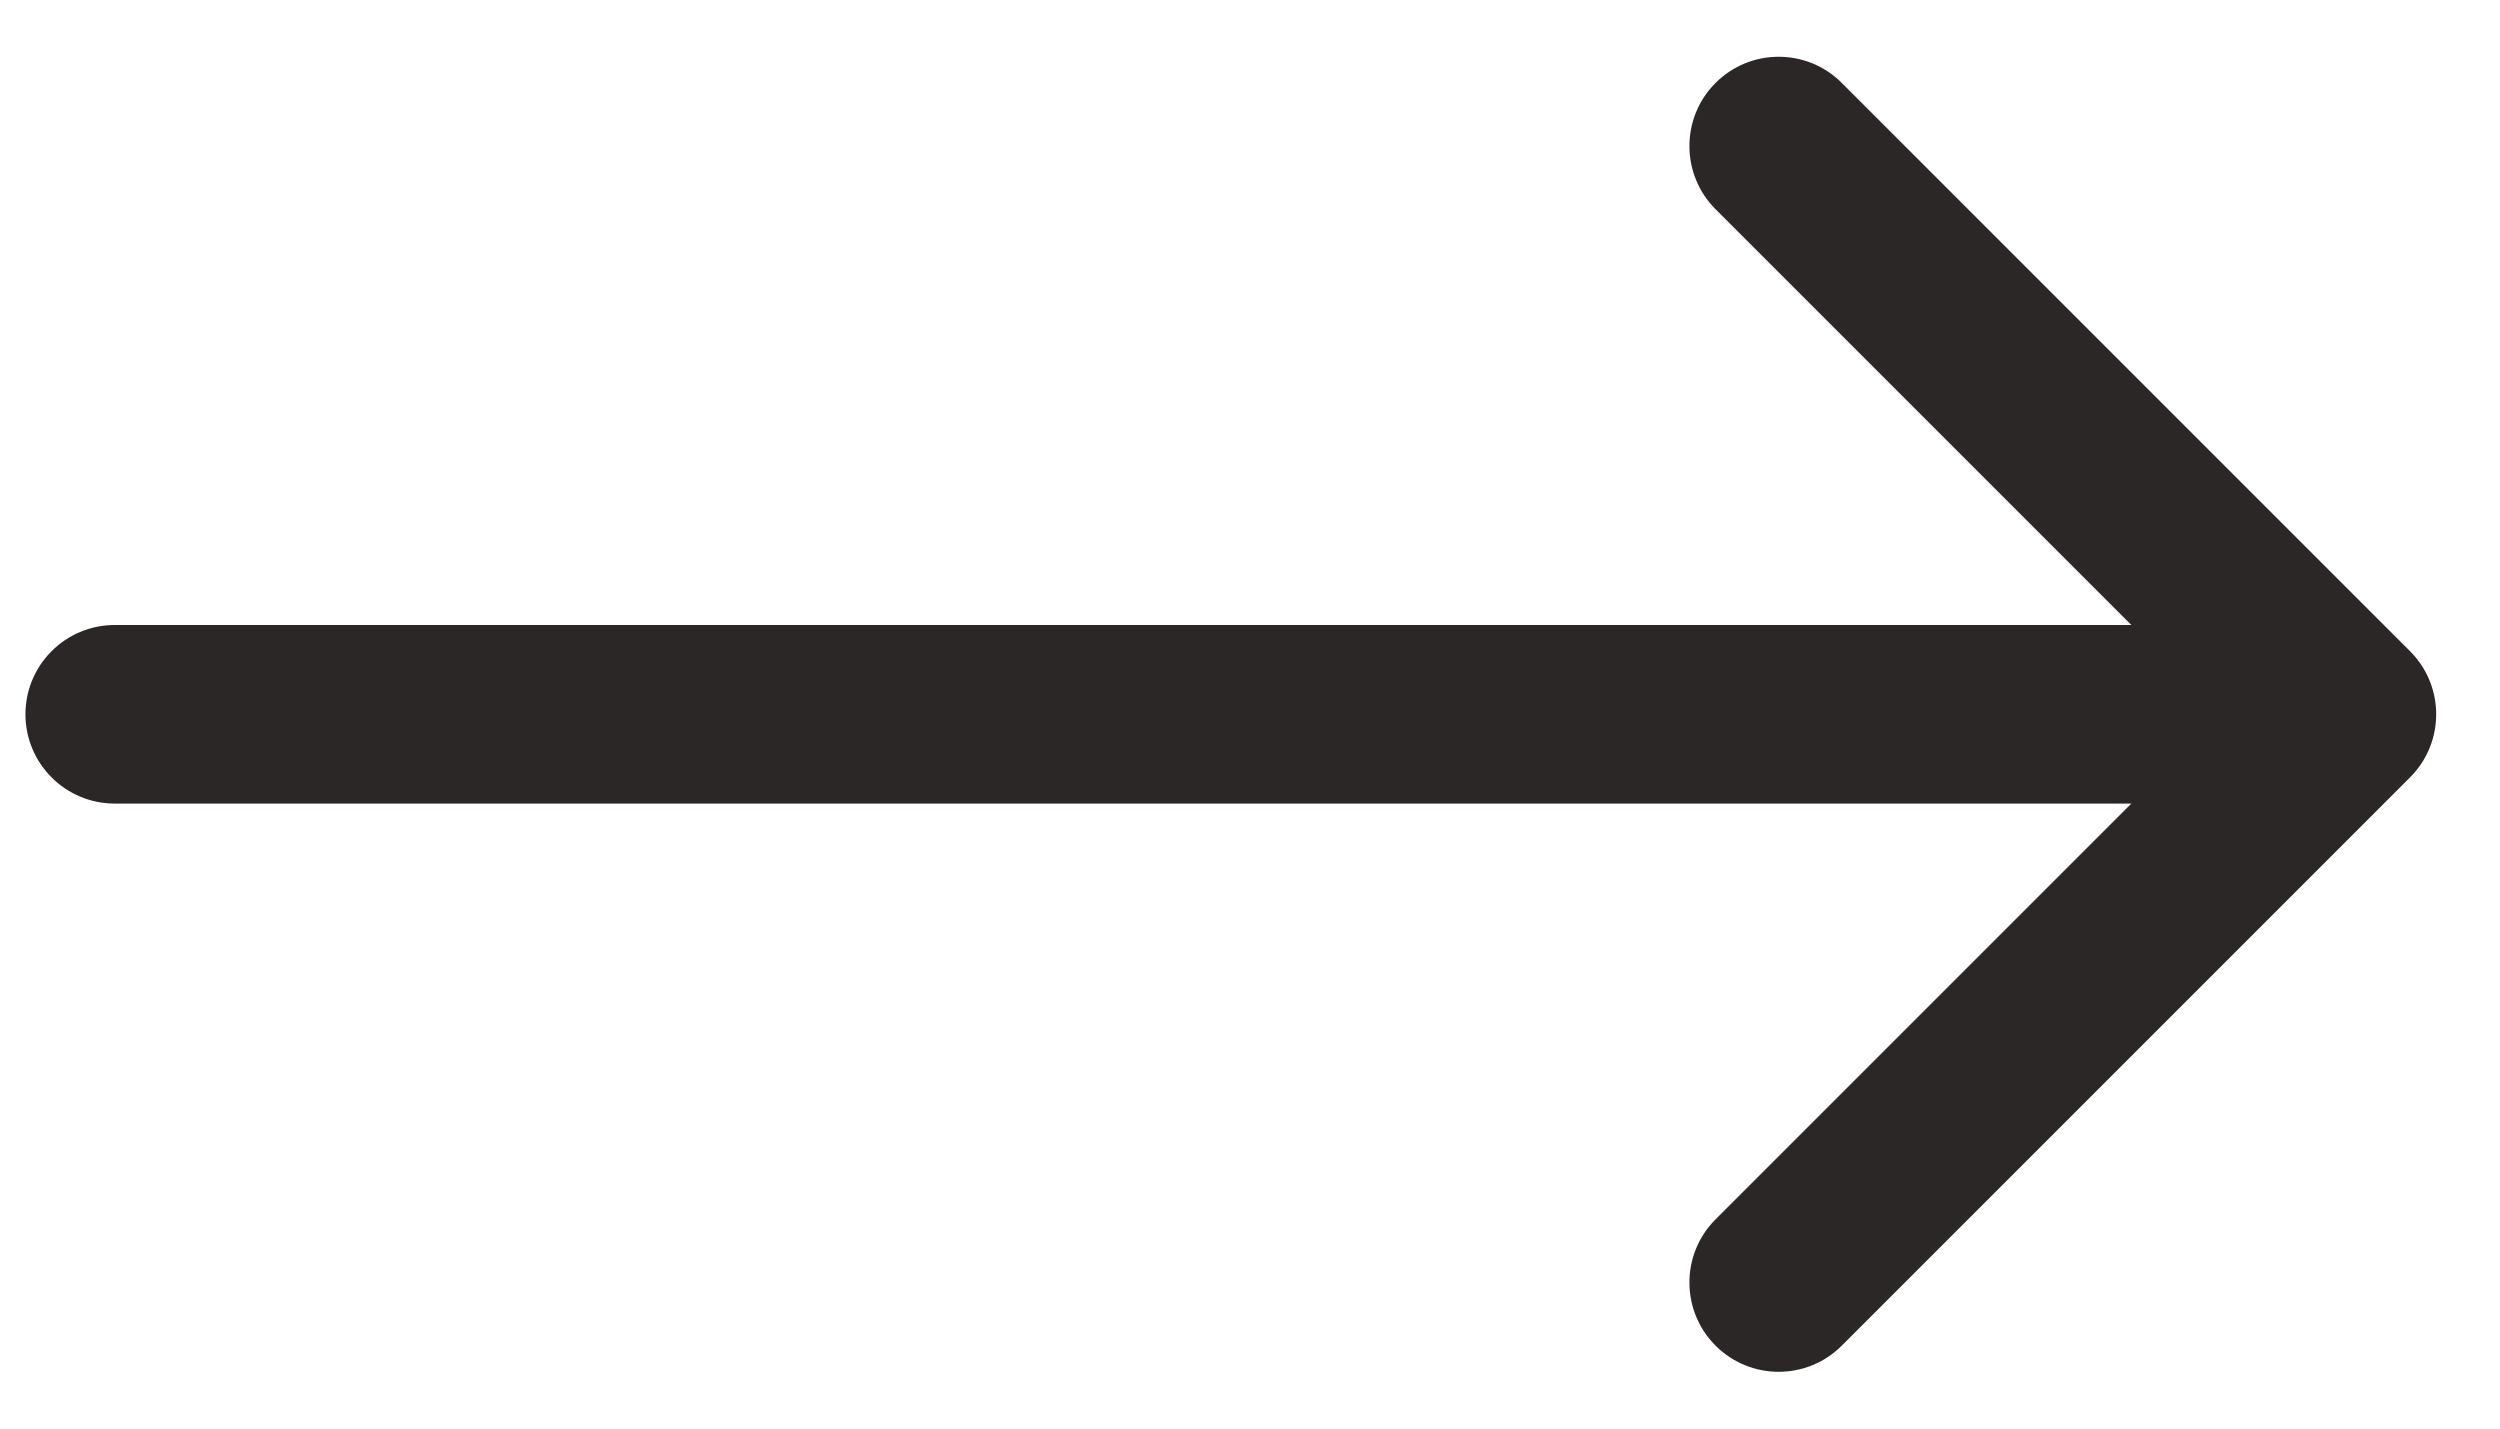 <svg width="28" height="16" viewBox="0 0 28 16" fill="none" xmlns="http://www.w3.org/2000/svg">
<path d="M1.285 7C0.733 7 0.285 7.448 0.285 8C0.285 8.552 0.733 9 1.285 9L1.285 7ZM26.992 8.707C27.383 8.317 27.383 7.683 26.992 7.293L20.628 0.929C20.238 0.538 19.605 0.538 19.214 0.929C18.824 1.319 18.824 1.953 19.214 2.343L24.871 8L19.214 13.657C18.824 14.047 18.824 14.681 19.214 15.071C19.605 15.462 20.238 15.462 20.628 15.071L26.992 8.707ZM1.285 9L26.285 9L26.285 7L1.285 7L1.285 9Z" fill="#2B2727"/>
</svg>
